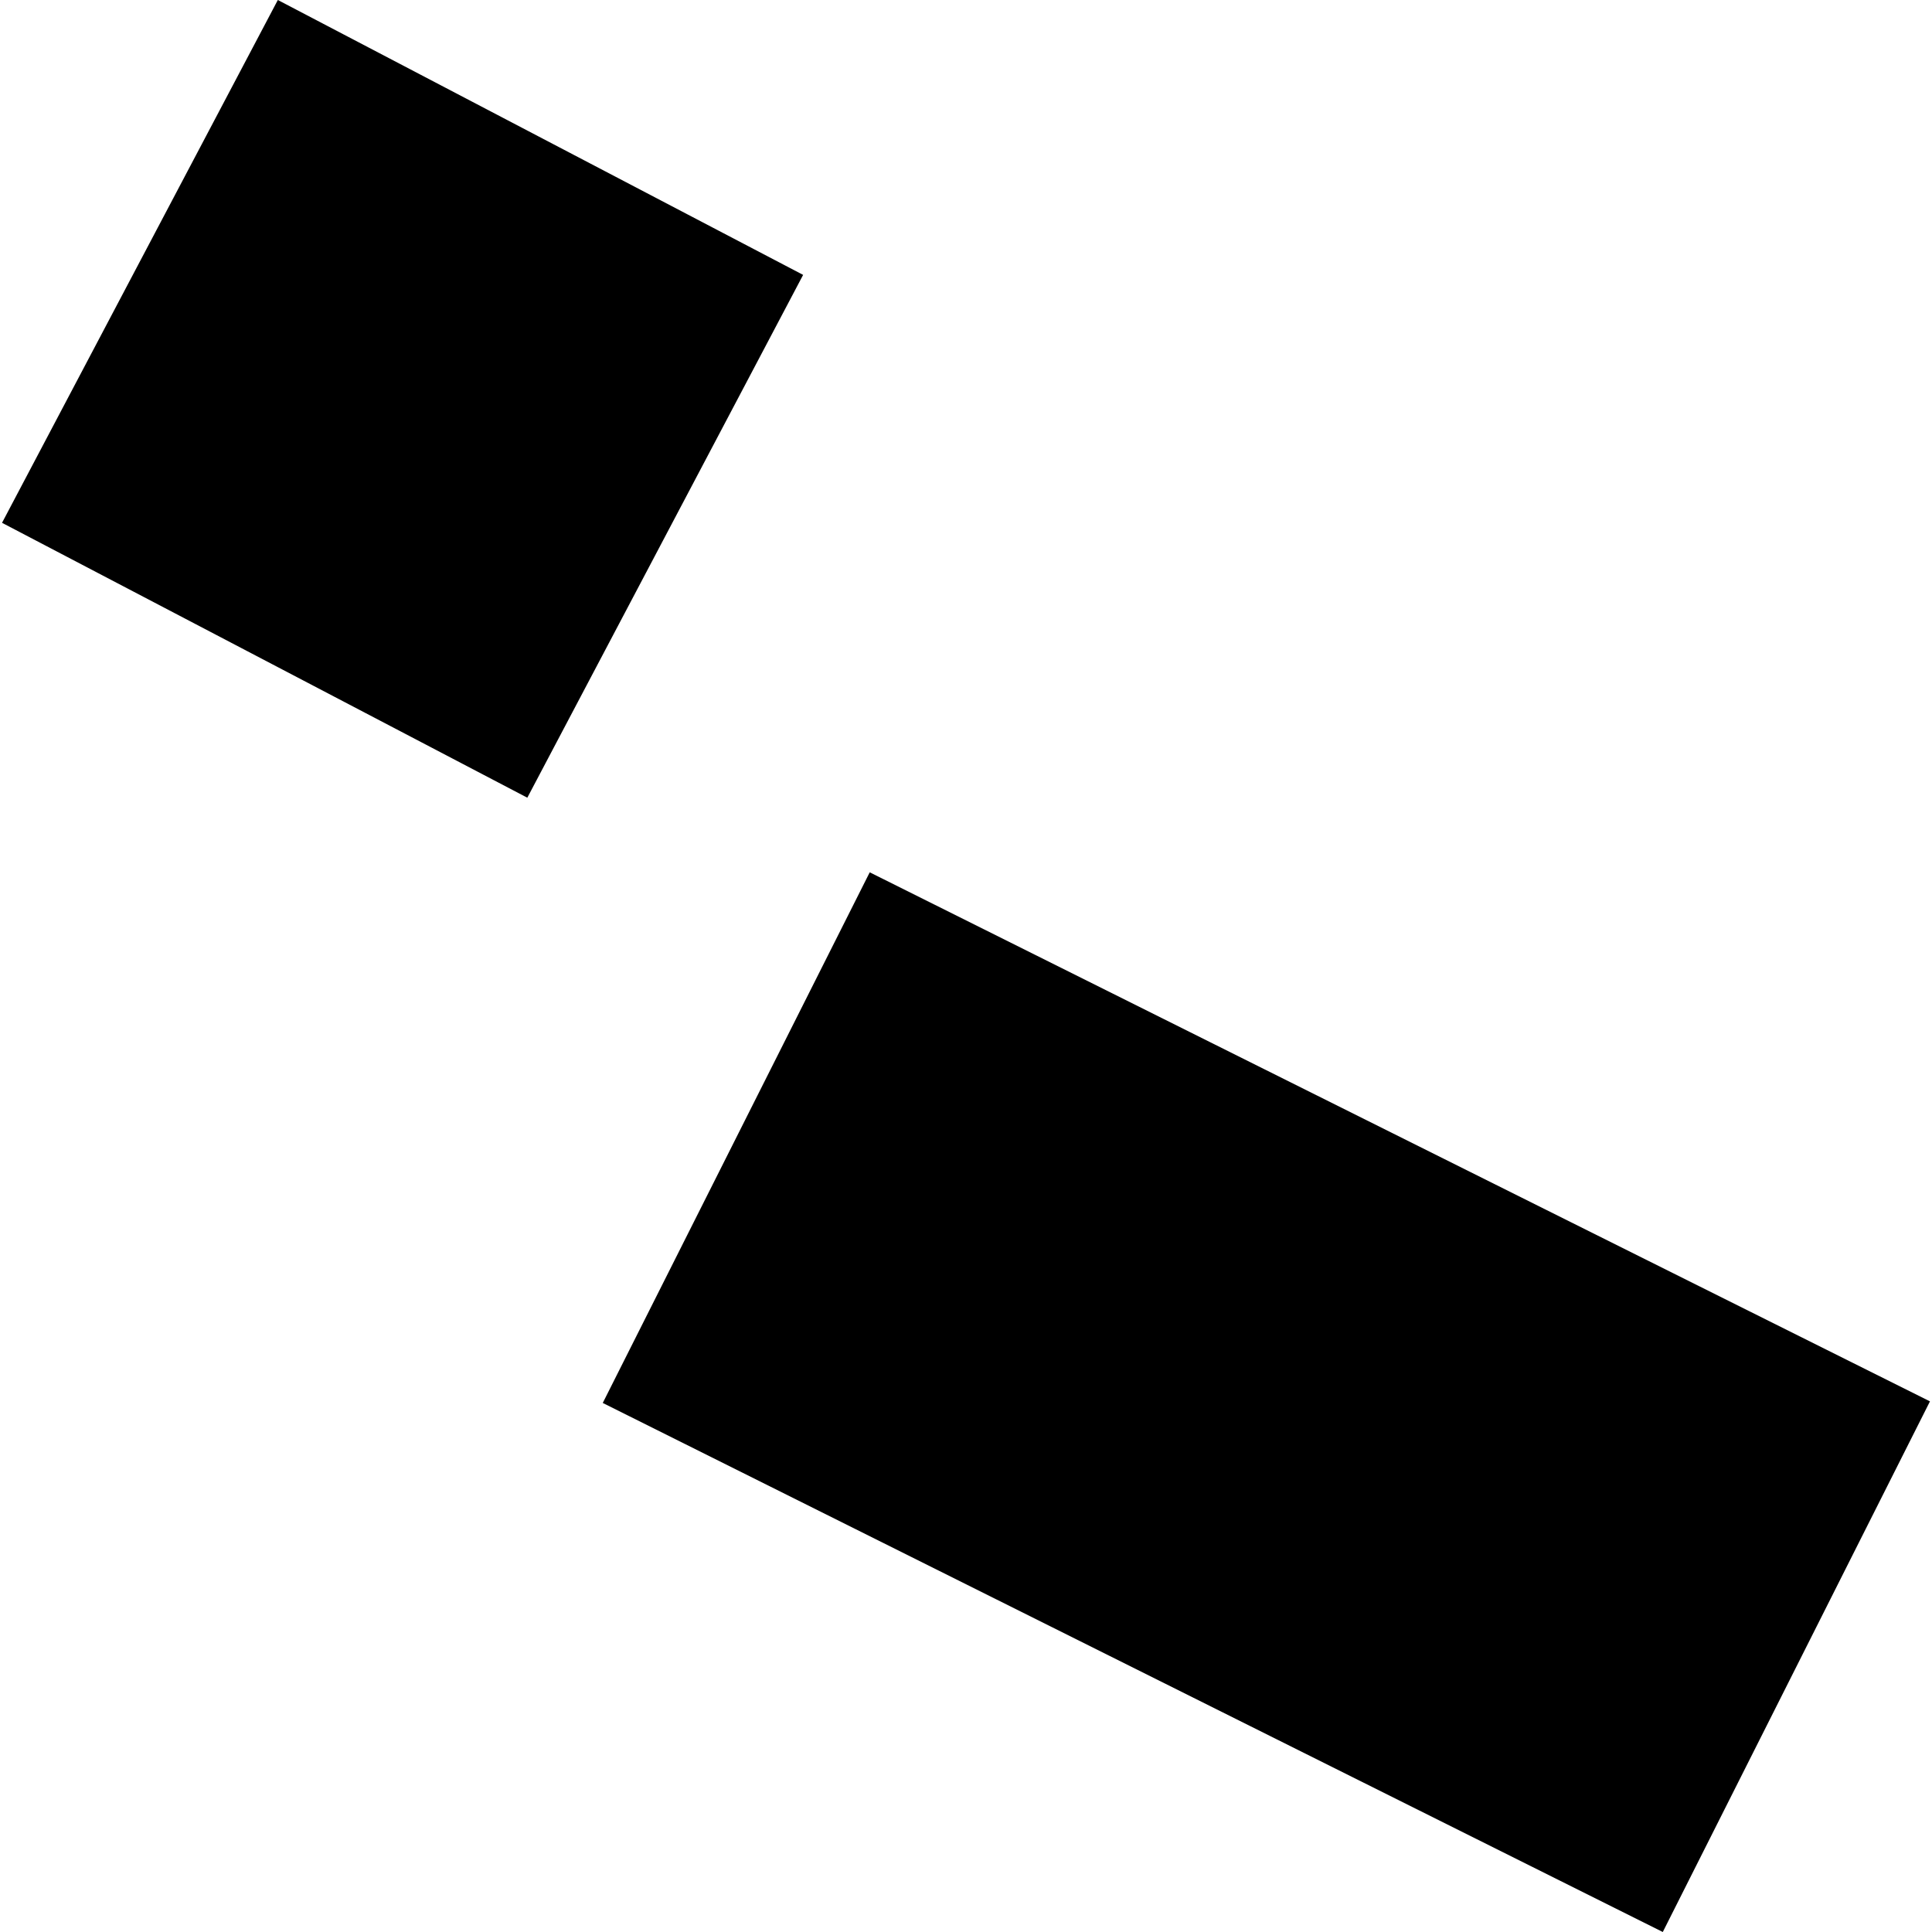 <?xml version="1.0" encoding="utf-8" standalone="no"?>
<!DOCTYPE svg PUBLIC "-//W3C//DTD SVG 1.1//EN"
  "http://www.w3.org/Graphics/SVG/1.1/DTD/svg11.dtd">
<!-- Created with matplotlib (https://matplotlib.org/) -->
<svg height="288pt" version="1.1" viewBox="0 0 288 288" width="288pt" xmlns="http://www.w3.org/2000/svg" xmlns:xlink="http://www.w3.org/1999/xlink">
 <defs>
  <style type="text/css">
*{stroke-linecap:butt;stroke-linejoin:round;}
  </style>
 </defs>
 <g id="figure_1">
  <g id="patch_1">
   <path d="M 0 288 
L 288 288 
L 288 0 
L 0 0 
z
" style="fill:none;opacity:0;"/>
  </g>
  <g id="axes_1">
   <g id="PatchCollection_1">
    <path clip-path="url(#p4f5055bd9e)" d="M 287.697 208.898 
L 247.869 288 
L 89.853 209.136 
L 129.649 130.034 
L 287.697 208.898 
"/>
    <path clip-path="url(#p4f5055bd9e)" d="M 119.721 40.977 
L 78.607 118.912 
L 0.303 77.935 
L 41.416 0 
L 119.721 40.977 
"/>
   </g>
  </g>
 </g>
 <defs>
  <clipPath id="p4f5055bd9e">
   <rect height="288" width="287.395" x="0.303" y="0"/>
  </clipPath>
 </defs>
</svg>
